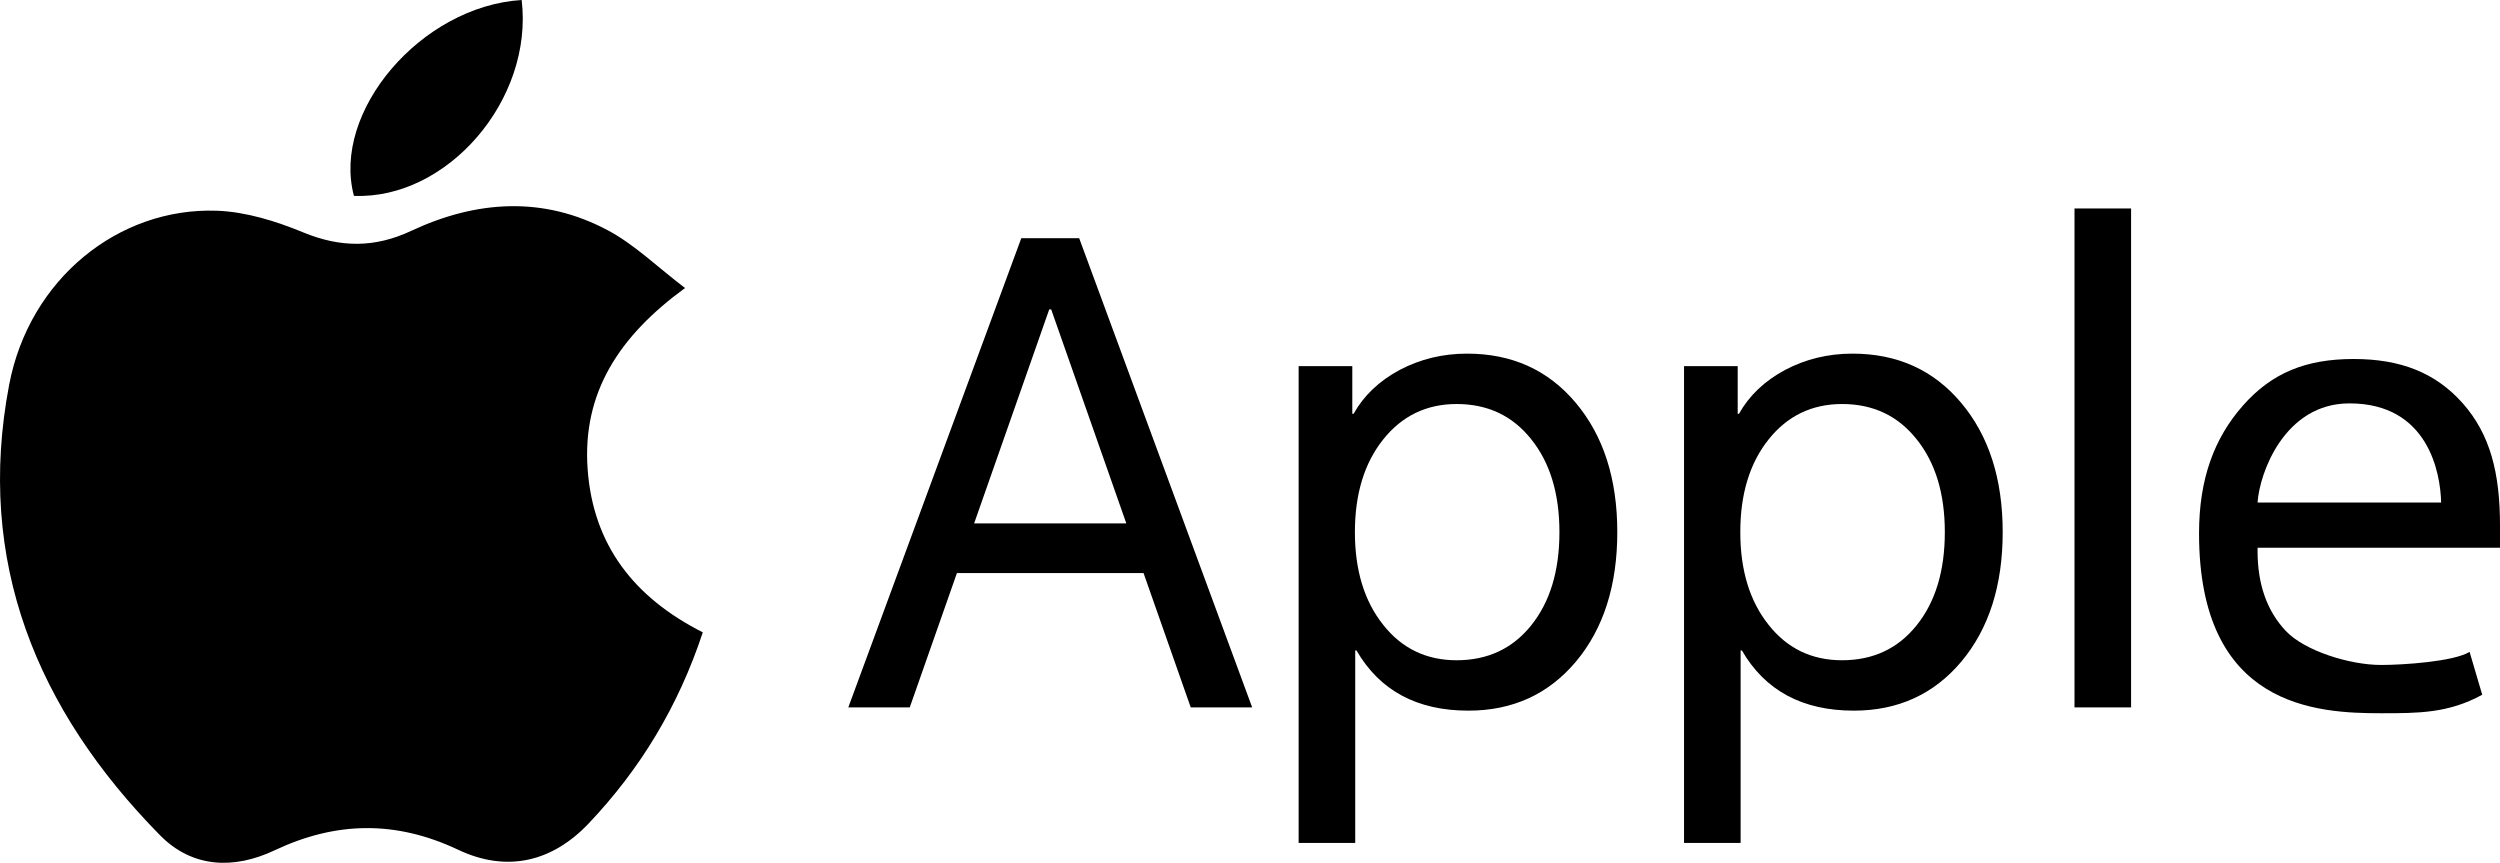 <?xml version="1.0" encoding="utf-8"?>
<!-- Generator: Adobe Illustrator 26.0.2, SVG Export Plug-In . SVG Version: 6.00 Build 0)  -->
<svg version="1.1" xmlns="http://www.w3.org/2000/svg" xmlns:xlink="http://www.w3.org/1999/xlink" x="0px" y="0px"
	 viewBox="0 0 1182.87 408.23" style="enable-background:new 0 0 1182.87 408.23;" xml:space="preserve">
<g id="Layer_1">
</g>
<g id="Layer_3">
</g>
<g id="Layer_2">
	<g>
		<g>
			<path d="M541.07,271.16h-88.31l-22.31,63.54h-29.08l81.85-222h27.39l81.85,222h-29.07L541.07,271.16z M460.91,247.63h72
				l-35.54-101.23h-0.93L460.91,247.63z"/>
			<path d="M927.88,190.55c13.13,15.59,19.69,36,19.69,61.23s-6.51,45.64-19.54,61.23c-13.03,15.49-30,23.23-50.92,23.23
				c-24.31,0-41.95-9.49-52.93-28.46h-0.61v91.04h-26.77v-225.6h25.39v22.56h0.61c4.82-8.62,12.1-15.54,21.85-20.77
				c9.74-5.13,20.36-7.69,31.85-7.69C897.72,167.32,914.85,175.06,927.88,190.55z M906.8,295.93c8.92-11.08,13.39-25.79,13.39-44.15
				c0-18.25-4.46-32.92-13.39-44c-8.82-11.08-20.57-16.62-35.23-16.62c-14.26,0-25.85,5.59-34.77,16.77
				c-8.92,11.18-13.38,25.8-13.38,43.85c0,18.05,4.46,32.67,13.38,43.85c8.82,11.18,20.41,16.77,34.77,16.77
				C886.23,312.39,897.97,306.91,906.8,295.93z"/>
			<path d="M745.53,190.55c13.13,15.59,19.69,36,19.69,61.23s-6.51,45.64-19.54,61.23c-13.03,15.49-30,23.23-50.92,23.23
				c-24.31,0-41.95-9.49-52.93-28.46h-0.61v91.04h-26.77v-225.6h25.39v22.56h0.61c4.82-8.62,12.1-15.54,21.85-20.77
				c9.74-5.13,20.36-7.69,31.85-7.69C715.37,167.32,732.5,175.06,745.53,190.55z M724.45,295.93c8.92-11.08,13.39-25.79,13.39-44.15
				c0-18.25-4.46-32.92-13.39-44c-8.82-11.08-20.57-16.62-35.23-16.62c-14.26,0-25.85,5.59-34.77,16.77
				c-8.92,11.18-13.38,25.8-13.38,43.85c0,18.05,4.46,32.67,13.38,43.85c8.82,11.18,20.41,16.77,34.77,16.77
				C703.88,312.39,715.62,306.91,724.45,295.93z"/>
			<path d="M981.55,98.64h26.77V334.7h-26.77V98.64z"/>
			<path d="M1174.46,328.72c-16.01,8.76-30.08,8.75-47.83,8.75c-30.54,0-86.16-2.77-86.16-85.08c0-25.74,7.11-44.98,20.75-60.47
				c13.64-15.49,29.82-22.06,52.38-22.06c22.16,0,38.75,6.43,51.67,20.99c12.93,14.67,17.6,32.82,17.6,57.85v10.46h-114.71v1.54
				c0,15.79,4.46,28.41,13.38,37.85c8.93,9.44,30.28,16.08,45.06,16.08c10.36,0,34.29-1.57,41.88-6.19L1174.46,328.72z
				 M1068.16,237.78h86.86c-0.31-14.05-6.1-46.92-43.36-46.92C1080.94,190.85,1069.08,223.73,1068.16,237.78z"/>
		</g>
		<path d="M332.53,299.19c-11.61,35.12-29.63,64.71-53.96,90.38c-17.43,18.39-38.89,23.32-61.78,12.5
			c-29.4-13.9-57.69-13.53-86.85,0.25c-19.15,9.05-38.86,8.5-54.26-7.16c-58.35-59.31-87.27-129.59-71.35-213.1
			c9.56-50.15,51.85-84.04,98.35-82.35c13.74,0.5,27.9,4.94,40.77,10.24c17.64,7.27,33.83,7.38,51.09-0.71
			c30.87-14.46,62.57-16.61,93.25-0.16c12.5,6.7,23.03,17.07,36.33,27.2c-31.08,22.67-48.74,49.44-46.08,85.82
			C280.66,257.87,299.97,282.74,332.53,299.19z"/>
		<path d="M246.82,0c5.68,47.26-35.22,94.45-79.35,92.68C156.79,52.91,199.18,2.97,246.82,0z"/>
	</g>
</g>
</svg>
